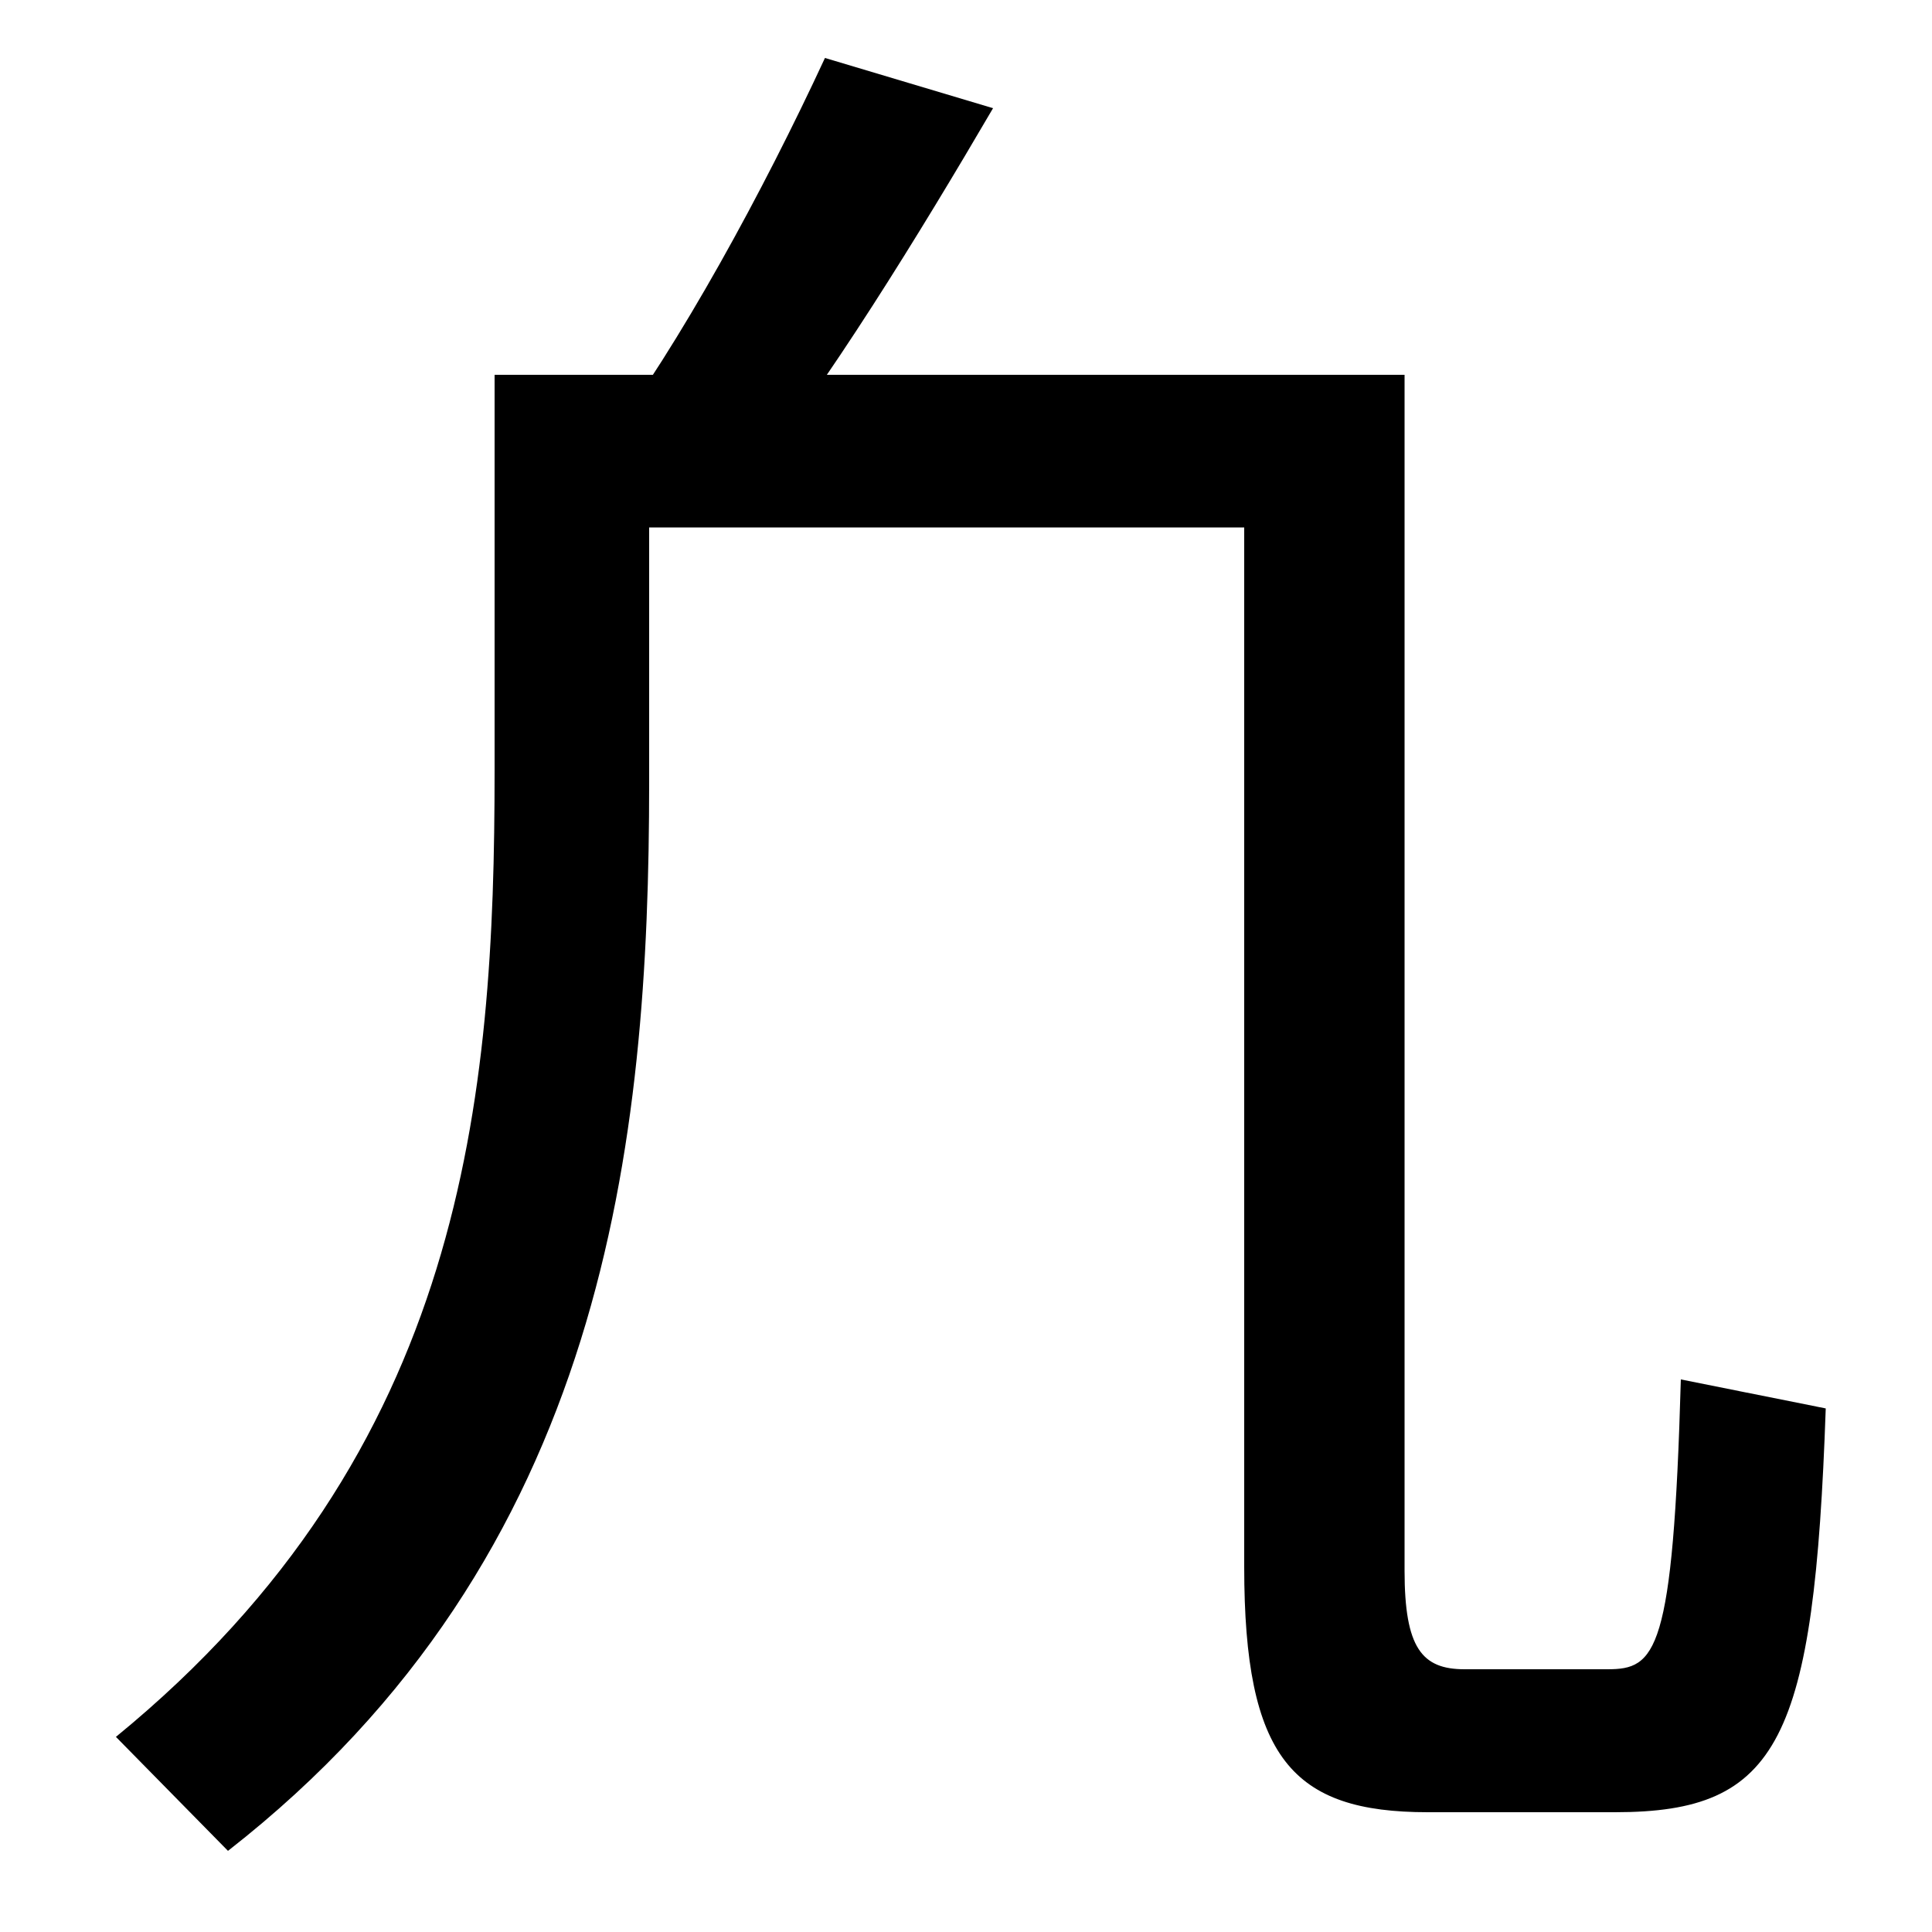 <svg xmlns="http://www.w3.org/2000/svg" width="1000" height="1000"><path d="M60 -19 118 -78C314 75 336 289 336 475V607H644V69C644 -30 669 -58 739 -58H836C921 -58 939 -21 945 151L870 166C866 24 857 16 832 16H758C736 16 727 27 727 67V686H256V481C256 312 241 129 60 -19ZM313 650 387 630C428 681 476 759 514 824L427 850C395 781 352 702 313 650Z" transform="translate(0, 880) scale(1,-1)" /></svg>